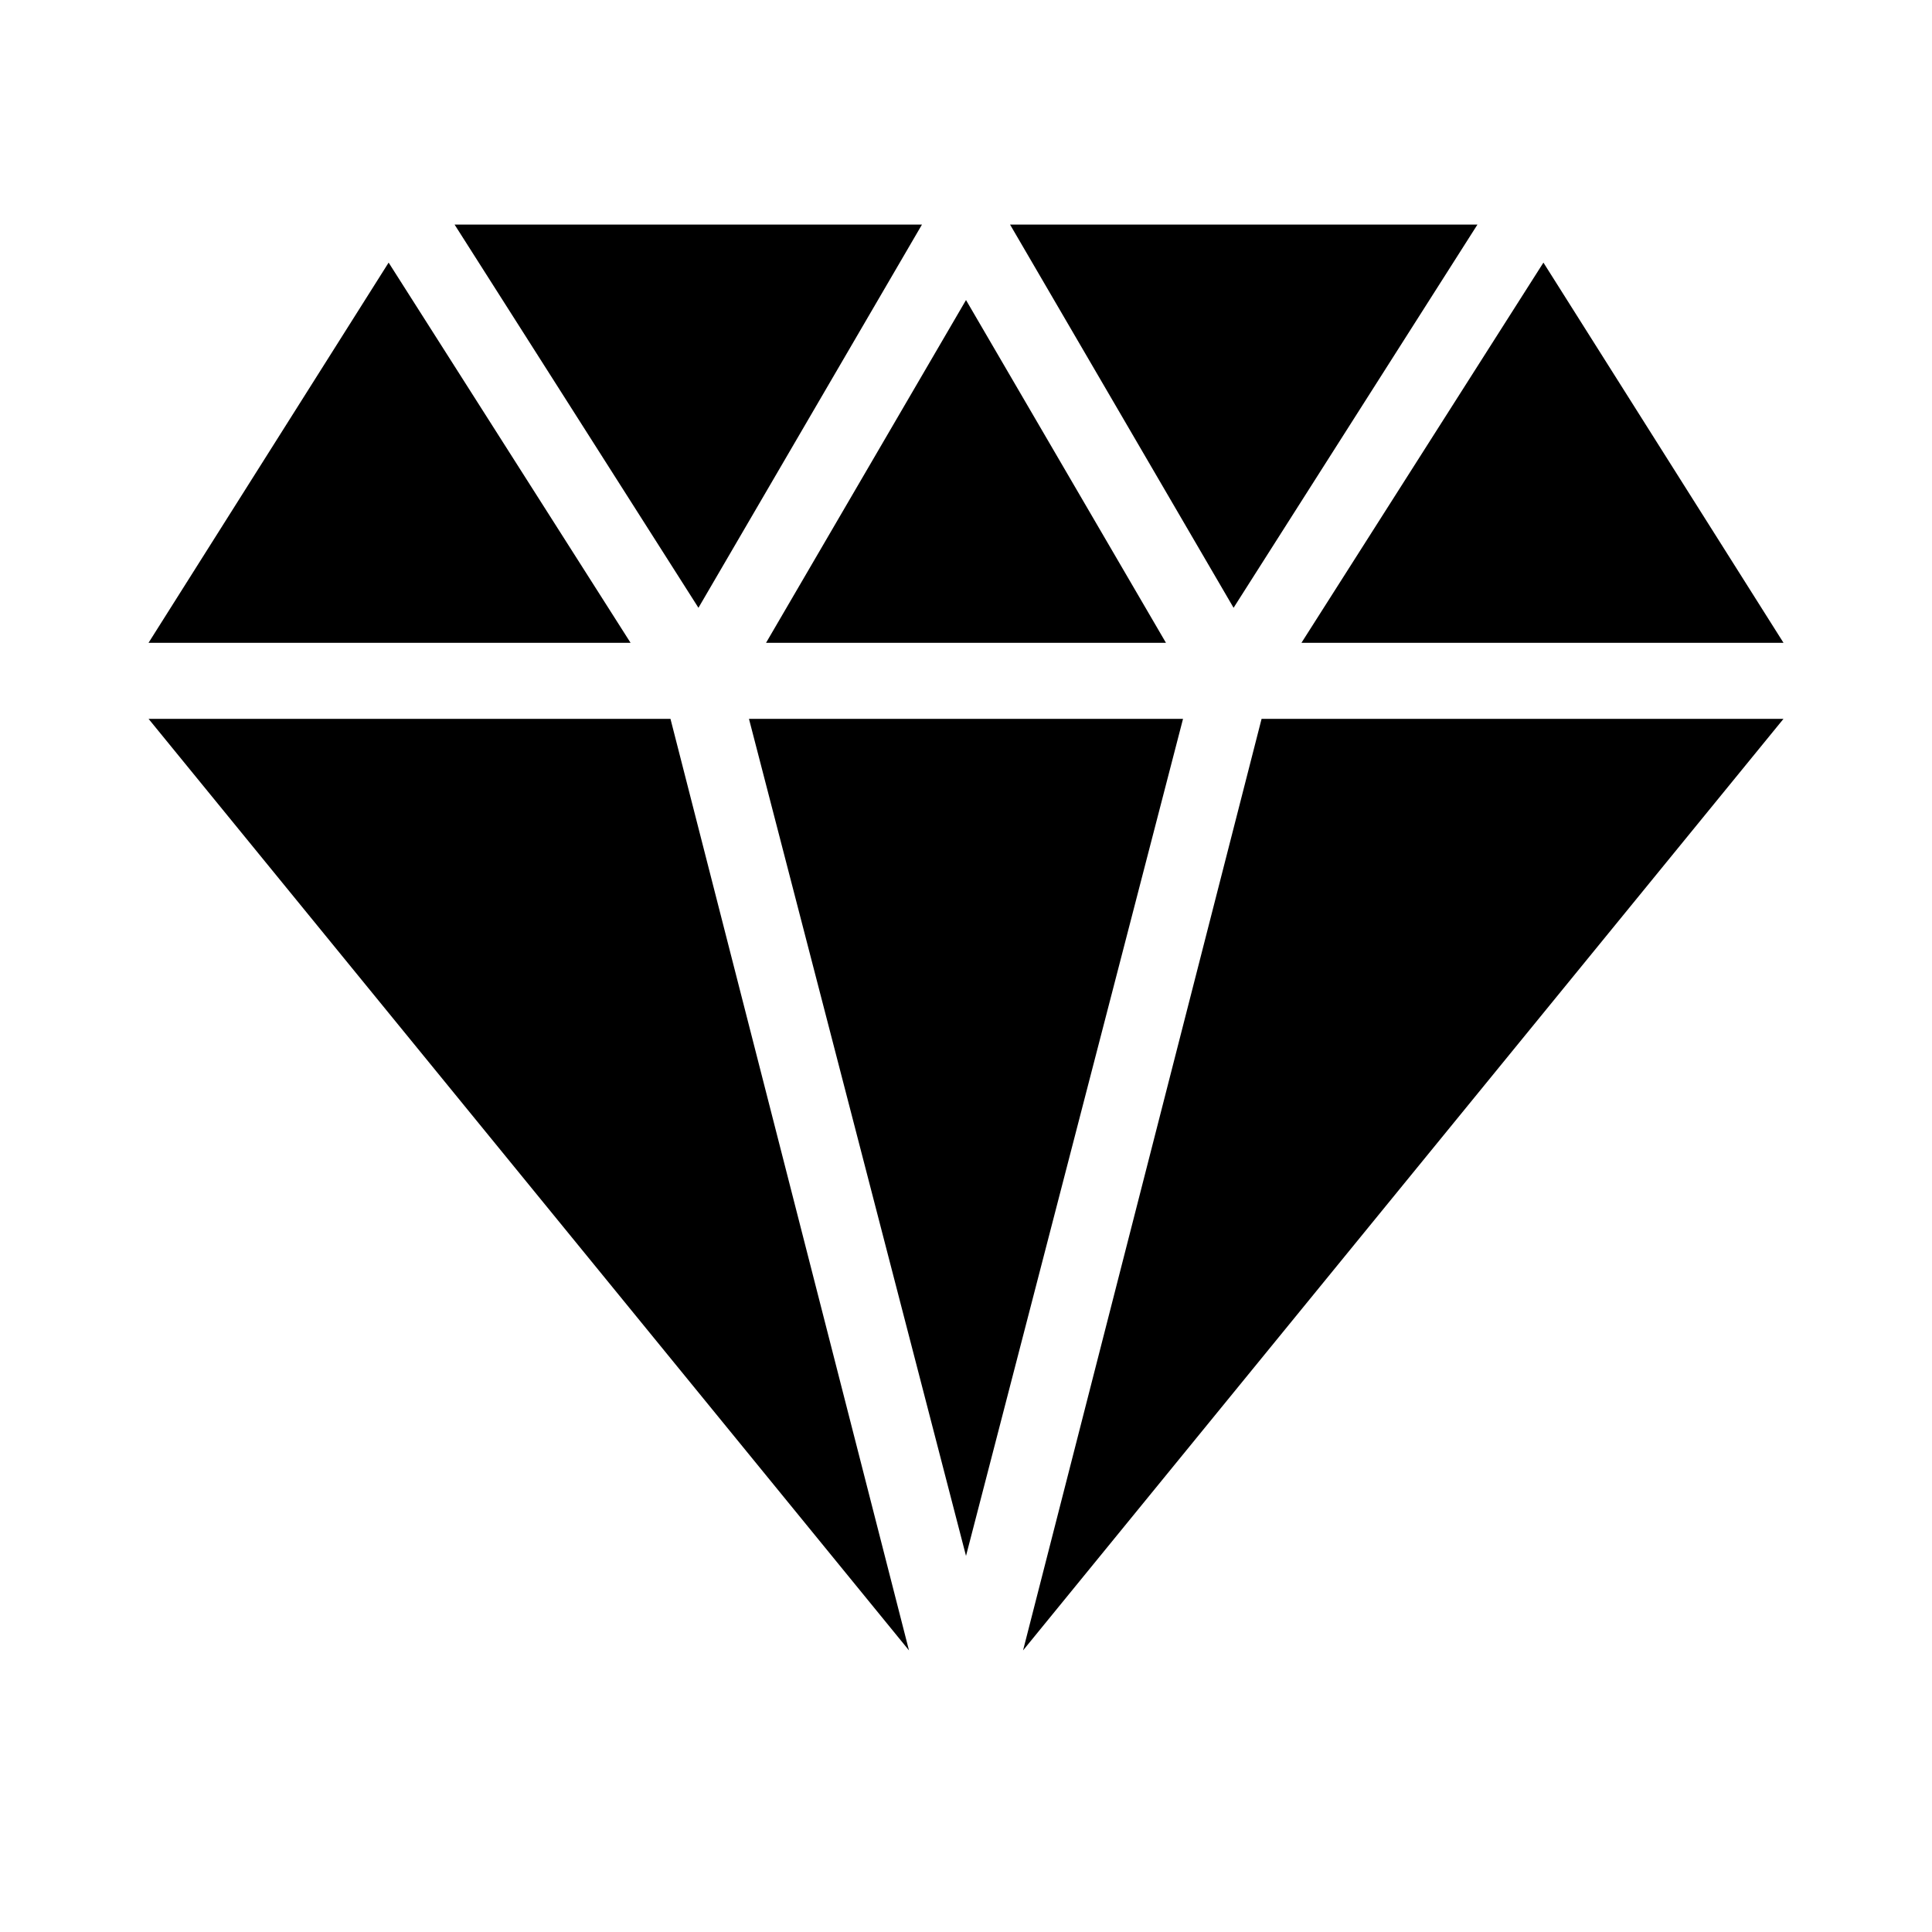 <?xml version="1.0" encoding="UTF-8"?>
<!-- Uploaded to: ICON Repo, www.iconrepo.com, Generator: ICON Repo Mixer Tools -->
<svg fill="#000000" width="800px" height="800px" version="1.1" viewBox="144 144 512 512" xmlns="http://www.w3.org/2000/svg">
 <path d="m470.91 305.07-59.238-101.56h123.87zm-123.9 9.281h105.98l-52.988-90.836zm52.992 241.98 57.512-221.83h-115.03zm-70.906-251.26 59.238-101.56h-123.87zm-17.988 9.281-64.117-100.76-63.629 100.76zm177.79 0h127.75l-63.625-100.76zm-10.566 20.152-63.211 246.87 201.52-246.87zm-156.65 0h-138.31l201.52 246.87z"/>
</svg>
